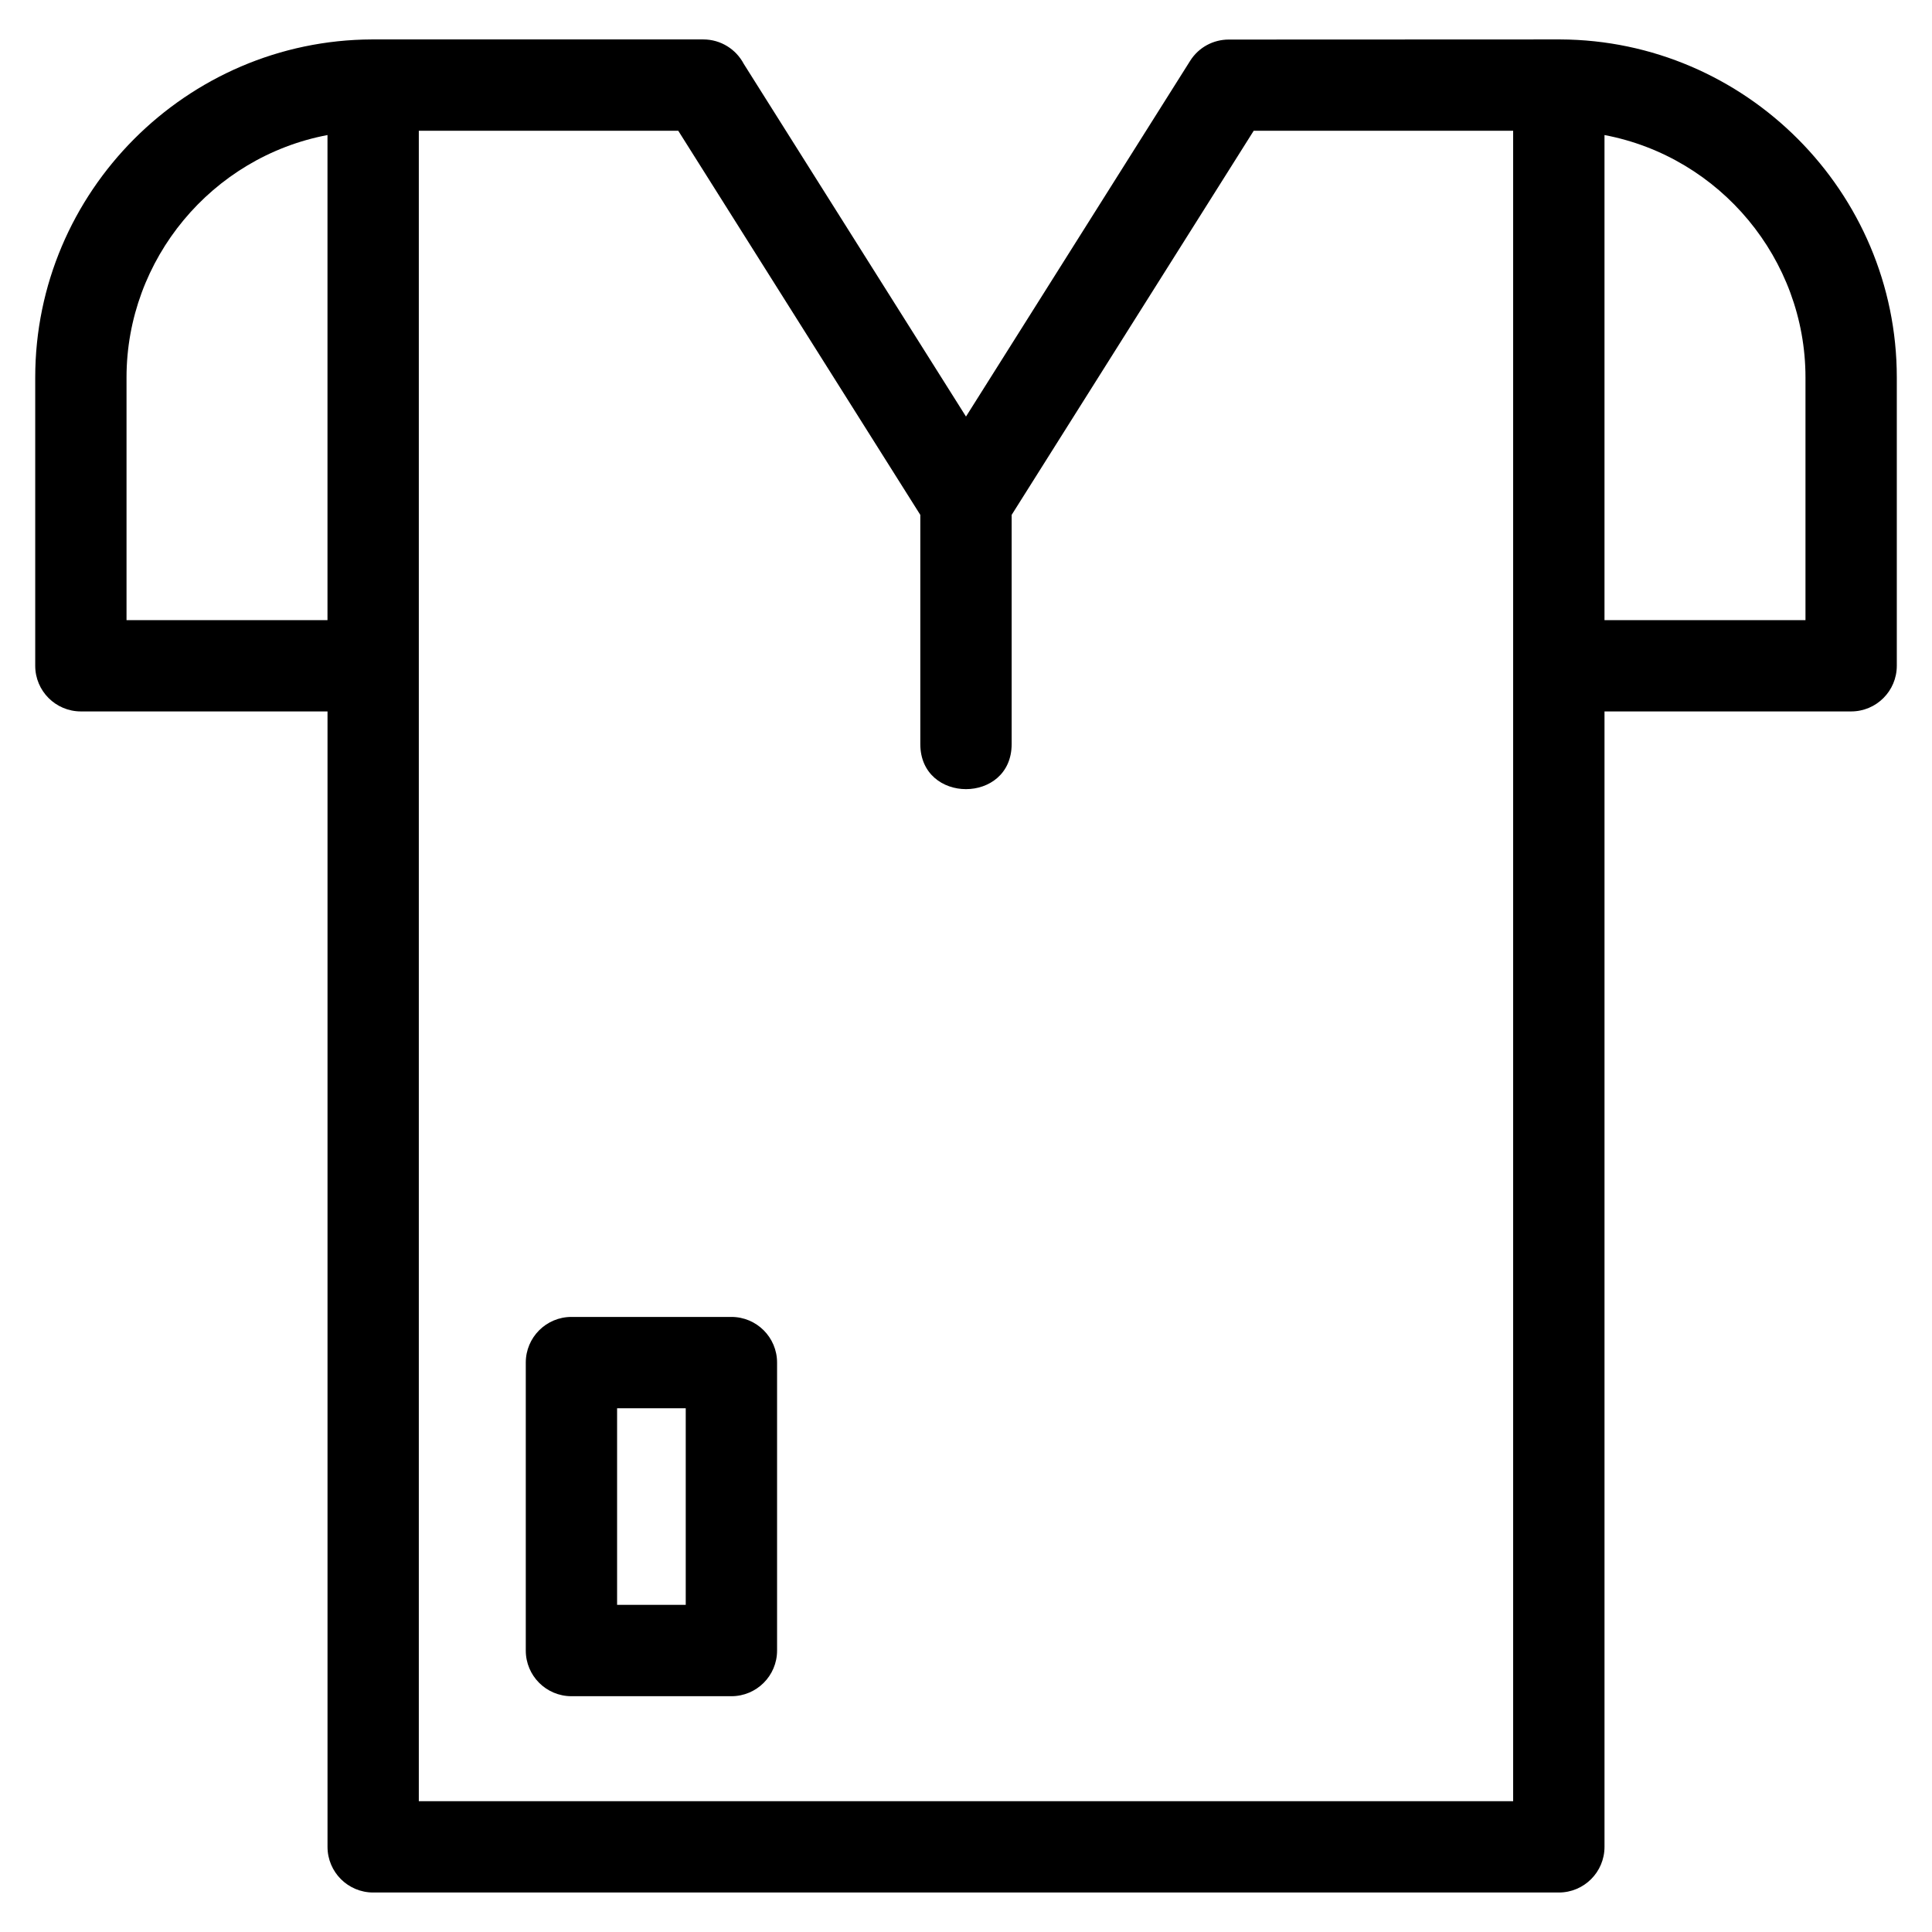 <?xml version="1.0" encoding="UTF-8"?>
<!-- The Best Svg Icon site in the world: iconSvg.co, Visit us! https://iconsvg.co -->
<svg fill="#000000" width="800px" height="800px" version="1.1" viewBox="144 144 512 512" xmlns="http://www.w3.org/2000/svg">
 <path d="m330.38 154.45c4.652 0 8.688 2.625 10.719 6.469l58.898 93.473 59.406-94.27c2.289-3.637 6.207-5.637 10.211-5.637l87.824-0.035c49.141 0.184 89.234 40.387 89.234 89.566v76.422c0 6.684-5.422 12.098-12.102 12.098h-65.359v300.9c0 6.684-5.422 12.098-12.102 12.098h-314.21c-6.684 0-12.102-5.414-12.102-12.098v-300.9h-65.359c-6.684 0-12.102-5.414-12.102-12.098v-76.422c0-49.18 40.102-89.383 89.234-89.566h87.824zm81.719 126v60.727c0 15.938-24.207 15.938-24.207 0v-60.727l-64.148-101.8h-68.754v442.68h290.01v-442.68h-68.754l-64.148 101.8zm-116.66 212.55h42.391c6.684 0 12.102 5.414 12.102 12.098v76.316c0 6.684-5.422 12.098-12.102 12.098h-42.391c-6.688 0-12.102-5.414-12.102-12.098v-76.316c0-6.684 5.414-12.098 12.102-12.098zm30.289 24.199h-18.191v52.109h18.191zm243.48-337.41v128.55h53.262v-64.32c0-31.324-22.594-58.422-53.262-64.23zm-338.42 128.55v-128.55c-30.668 5.809-53.258 32.906-53.258 64.23v64.32z"/>
</svg>